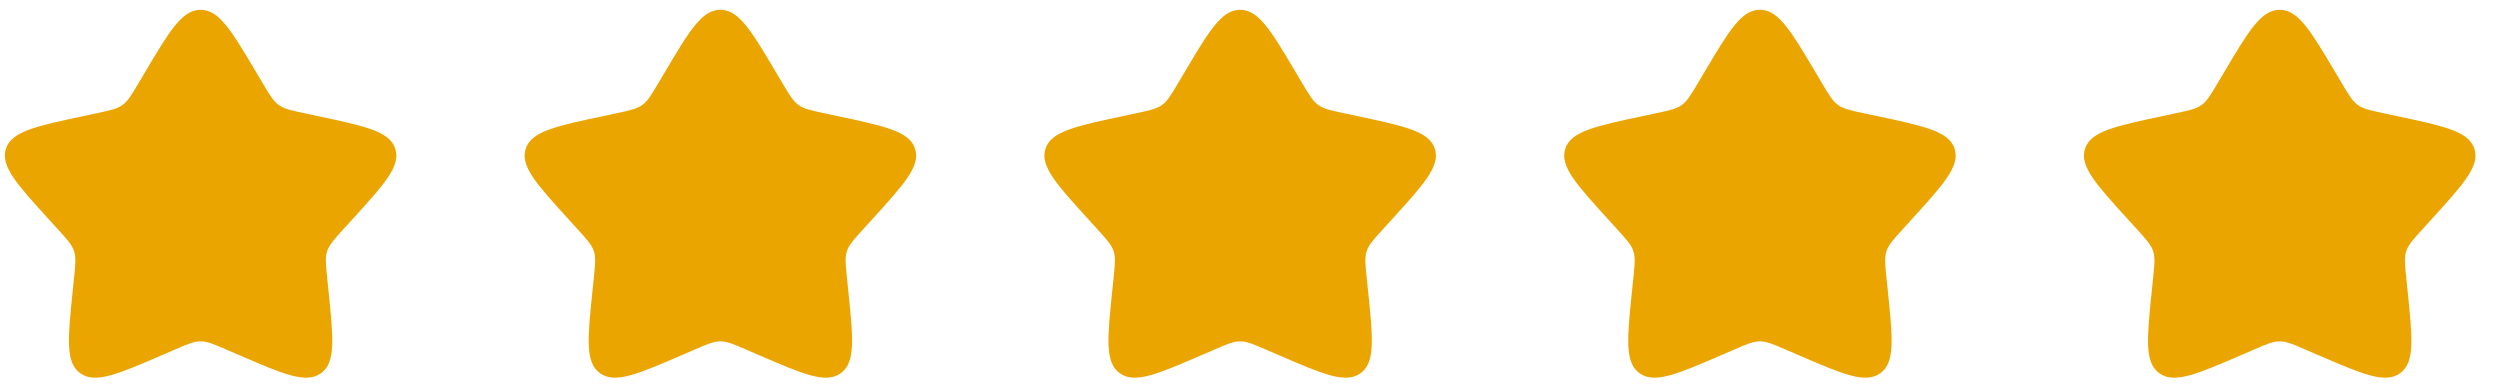 <svg width="97" height="15" viewBox="0 0 97 15" fill="none" xmlns="http://www.w3.org/2000/svg">
<path d="M5.621 2.813C6.583 1.191 7.064 0.38 7.784 0.38C8.503 0.38 8.984 1.191 9.946 2.813L10.195 3.232C10.469 3.693 10.605 3.924 10.818 4.076C11.031 4.228 11.297 4.284 11.828 4.397L12.311 4.5C14.18 4.897 15.114 5.096 15.336 5.767C15.559 6.439 14.922 7.139 13.648 8.538L13.318 8.9C12.956 9.298 12.775 9.497 12.694 9.743C12.613 9.989 12.64 10.254 12.695 10.785L12.744 11.268C12.937 13.135 13.033 14.069 12.451 14.483C11.87 14.899 10.995 14.52 9.245 13.763L8.793 13.568C8.296 13.352 8.047 13.245 7.784 13.245C7.52 13.245 7.272 13.352 6.774 13.568L6.322 13.763C4.573 14.52 3.698 14.899 3.116 14.483C2.534 14.069 2.63 13.135 2.823 11.268L2.873 10.785C2.927 10.254 2.955 9.989 2.873 9.743C2.792 9.497 2.611 9.298 2.249 8.9L1.919 8.538C0.646 7.139 0.009 6.439 0.231 5.767C0.453 5.096 1.388 4.897 3.256 4.5L3.739 4.397C4.27 4.284 4.536 4.228 4.749 4.076C4.962 3.924 5.099 3.693 5.372 3.232L5.621 2.813Z" fill="#EBA500"/>
<path d="M25.788 2.813C26.75 1.191 27.232 0.38 27.951 0.38C28.67 0.38 29.151 1.191 30.113 2.813L30.362 3.232C30.636 3.693 30.772 3.924 30.985 4.076C31.199 4.228 31.464 4.284 31.995 4.397L32.478 4.5C34.347 4.897 35.281 5.096 35.503 5.767C35.726 6.439 35.089 7.139 33.815 8.538L33.485 8.9C33.123 9.298 32.942 9.497 32.861 9.743C32.78 9.989 32.807 10.254 32.862 10.785L32.911 11.268C33.104 13.135 33.2 14.069 32.618 14.483C32.037 14.899 31.162 14.52 29.413 13.763L28.96 13.568C28.463 13.352 28.214 13.245 27.951 13.245C27.687 13.245 27.439 13.352 26.942 13.568L26.489 13.763C24.74 14.52 23.865 14.899 23.283 14.483C22.701 14.069 22.797 13.135 22.99 11.268L23.04 10.785C23.095 10.254 23.122 9.989 23.041 9.743C22.959 9.497 22.778 9.298 22.416 8.9L22.087 8.538C20.813 7.139 20.176 6.439 20.398 5.767C20.62 5.096 21.555 4.897 23.423 4.5L23.907 4.397C24.437 4.284 24.703 4.228 24.916 4.076C25.129 3.924 25.266 3.693 25.539 3.232L25.788 2.813Z" fill="#EBA500"/>
<path d="M45.955 2.813C46.917 1.191 47.399 0.38 48.118 0.38C48.837 0.38 49.318 1.191 50.28 2.813L50.529 3.232C50.803 3.693 50.939 3.924 51.153 4.076C51.366 4.228 51.631 4.284 52.162 4.397L52.646 4.5C54.514 4.897 55.448 5.096 55.67 5.767C55.893 6.439 55.256 7.139 53.982 8.538L53.653 8.9C53.291 9.298 53.109 9.497 53.028 9.743C52.947 9.989 52.974 10.254 53.029 10.785L53.079 11.268C53.271 13.135 53.367 14.069 52.786 14.483C52.204 14.899 51.329 14.52 49.58 13.763L49.127 13.568C48.63 13.352 48.381 13.245 48.118 13.245C47.854 13.245 47.606 13.352 47.109 13.568L46.656 13.763C44.907 14.52 44.032 14.899 43.45 14.483C42.868 14.069 42.965 13.135 43.157 11.268L43.207 10.785C43.262 10.254 43.289 9.989 43.208 9.743C43.126 9.497 42.945 9.298 42.583 8.9L42.254 8.538C40.98 7.139 40.343 6.439 40.565 5.767C40.788 5.096 41.722 4.897 43.59 4.5L44.074 4.397C44.605 4.284 44.87 4.228 45.083 4.076C45.296 3.924 45.433 3.693 45.706 3.232L45.955 2.813Z" fill="#EBA500"/>
<path d="M66.123 2.813C67.085 1.191 67.566 0.38 68.285 0.38C69.004 0.38 69.485 1.191 70.448 2.813L70.696 3.232C70.97 3.693 71.106 3.924 71.32 4.076C71.533 4.228 71.798 4.284 72.329 4.397L72.813 4.5C74.681 4.897 75.615 5.096 75.838 5.767C76.06 6.439 75.423 7.139 74.149 8.538L73.82 8.9C73.458 9.298 73.277 9.497 73.195 9.743C73.114 9.989 73.141 10.254 73.196 10.785L73.246 11.268C73.438 13.135 73.535 14.069 72.953 14.483C72.371 14.899 71.496 14.52 69.747 13.763L69.294 13.568C68.797 13.352 68.549 13.245 68.285 13.245C68.022 13.245 67.773 13.352 67.276 13.568L66.823 13.763C65.074 14.52 64.199 14.899 63.617 14.483C63.035 14.069 63.132 13.135 63.324 11.268L63.374 10.785C63.429 10.254 63.456 9.989 63.375 9.743C63.293 9.497 63.112 9.298 62.75 8.9L62.421 8.538C61.147 7.139 60.51 6.439 60.733 5.767C60.955 5.096 61.889 4.897 63.757 4.5L64.241 4.397C64.772 4.284 65.037 4.228 65.25 4.076C65.463 3.924 65.6 3.693 65.874 3.232L66.123 2.813Z" fill="#EBA500"/>
<path d="M86.29 2.813C87.252 1.191 87.733 0.38 88.452 0.38C89.171 0.38 89.653 1.191 90.615 2.813L90.864 3.232C91.137 3.693 91.274 3.924 91.487 4.076C91.7 4.228 91.965 4.284 92.496 4.397L92.98 4.5C94.848 4.897 95.782 5.096 96.005 5.767C96.227 6.439 95.59 7.139 94.316 8.538L93.987 8.9C93.625 9.298 93.444 9.497 93.362 9.743C93.281 9.989 93.308 10.254 93.363 10.785L93.413 11.268C93.605 13.135 93.702 14.069 93.12 14.483C92.538 14.899 91.663 14.52 89.914 13.763L89.461 13.568C88.964 13.352 88.716 13.245 88.452 13.245C88.189 13.245 87.94 13.352 87.443 13.568L86.99 13.763C85.241 14.52 84.366 14.899 83.784 14.483C83.203 14.069 83.299 13.135 83.491 11.268L83.541 10.785C83.596 10.254 83.623 9.989 83.542 9.743C83.46 9.497 83.279 9.298 82.918 8.9L82.588 8.538C81.314 7.139 80.677 6.439 80.9 5.767C81.122 5.096 82.056 4.897 83.924 4.5L84.408 4.397C84.939 4.284 85.204 4.228 85.417 4.076C85.631 3.924 85.767 3.693 86.041 3.232L86.29 2.813Z" fill="#EBA500"/>
</svg>

